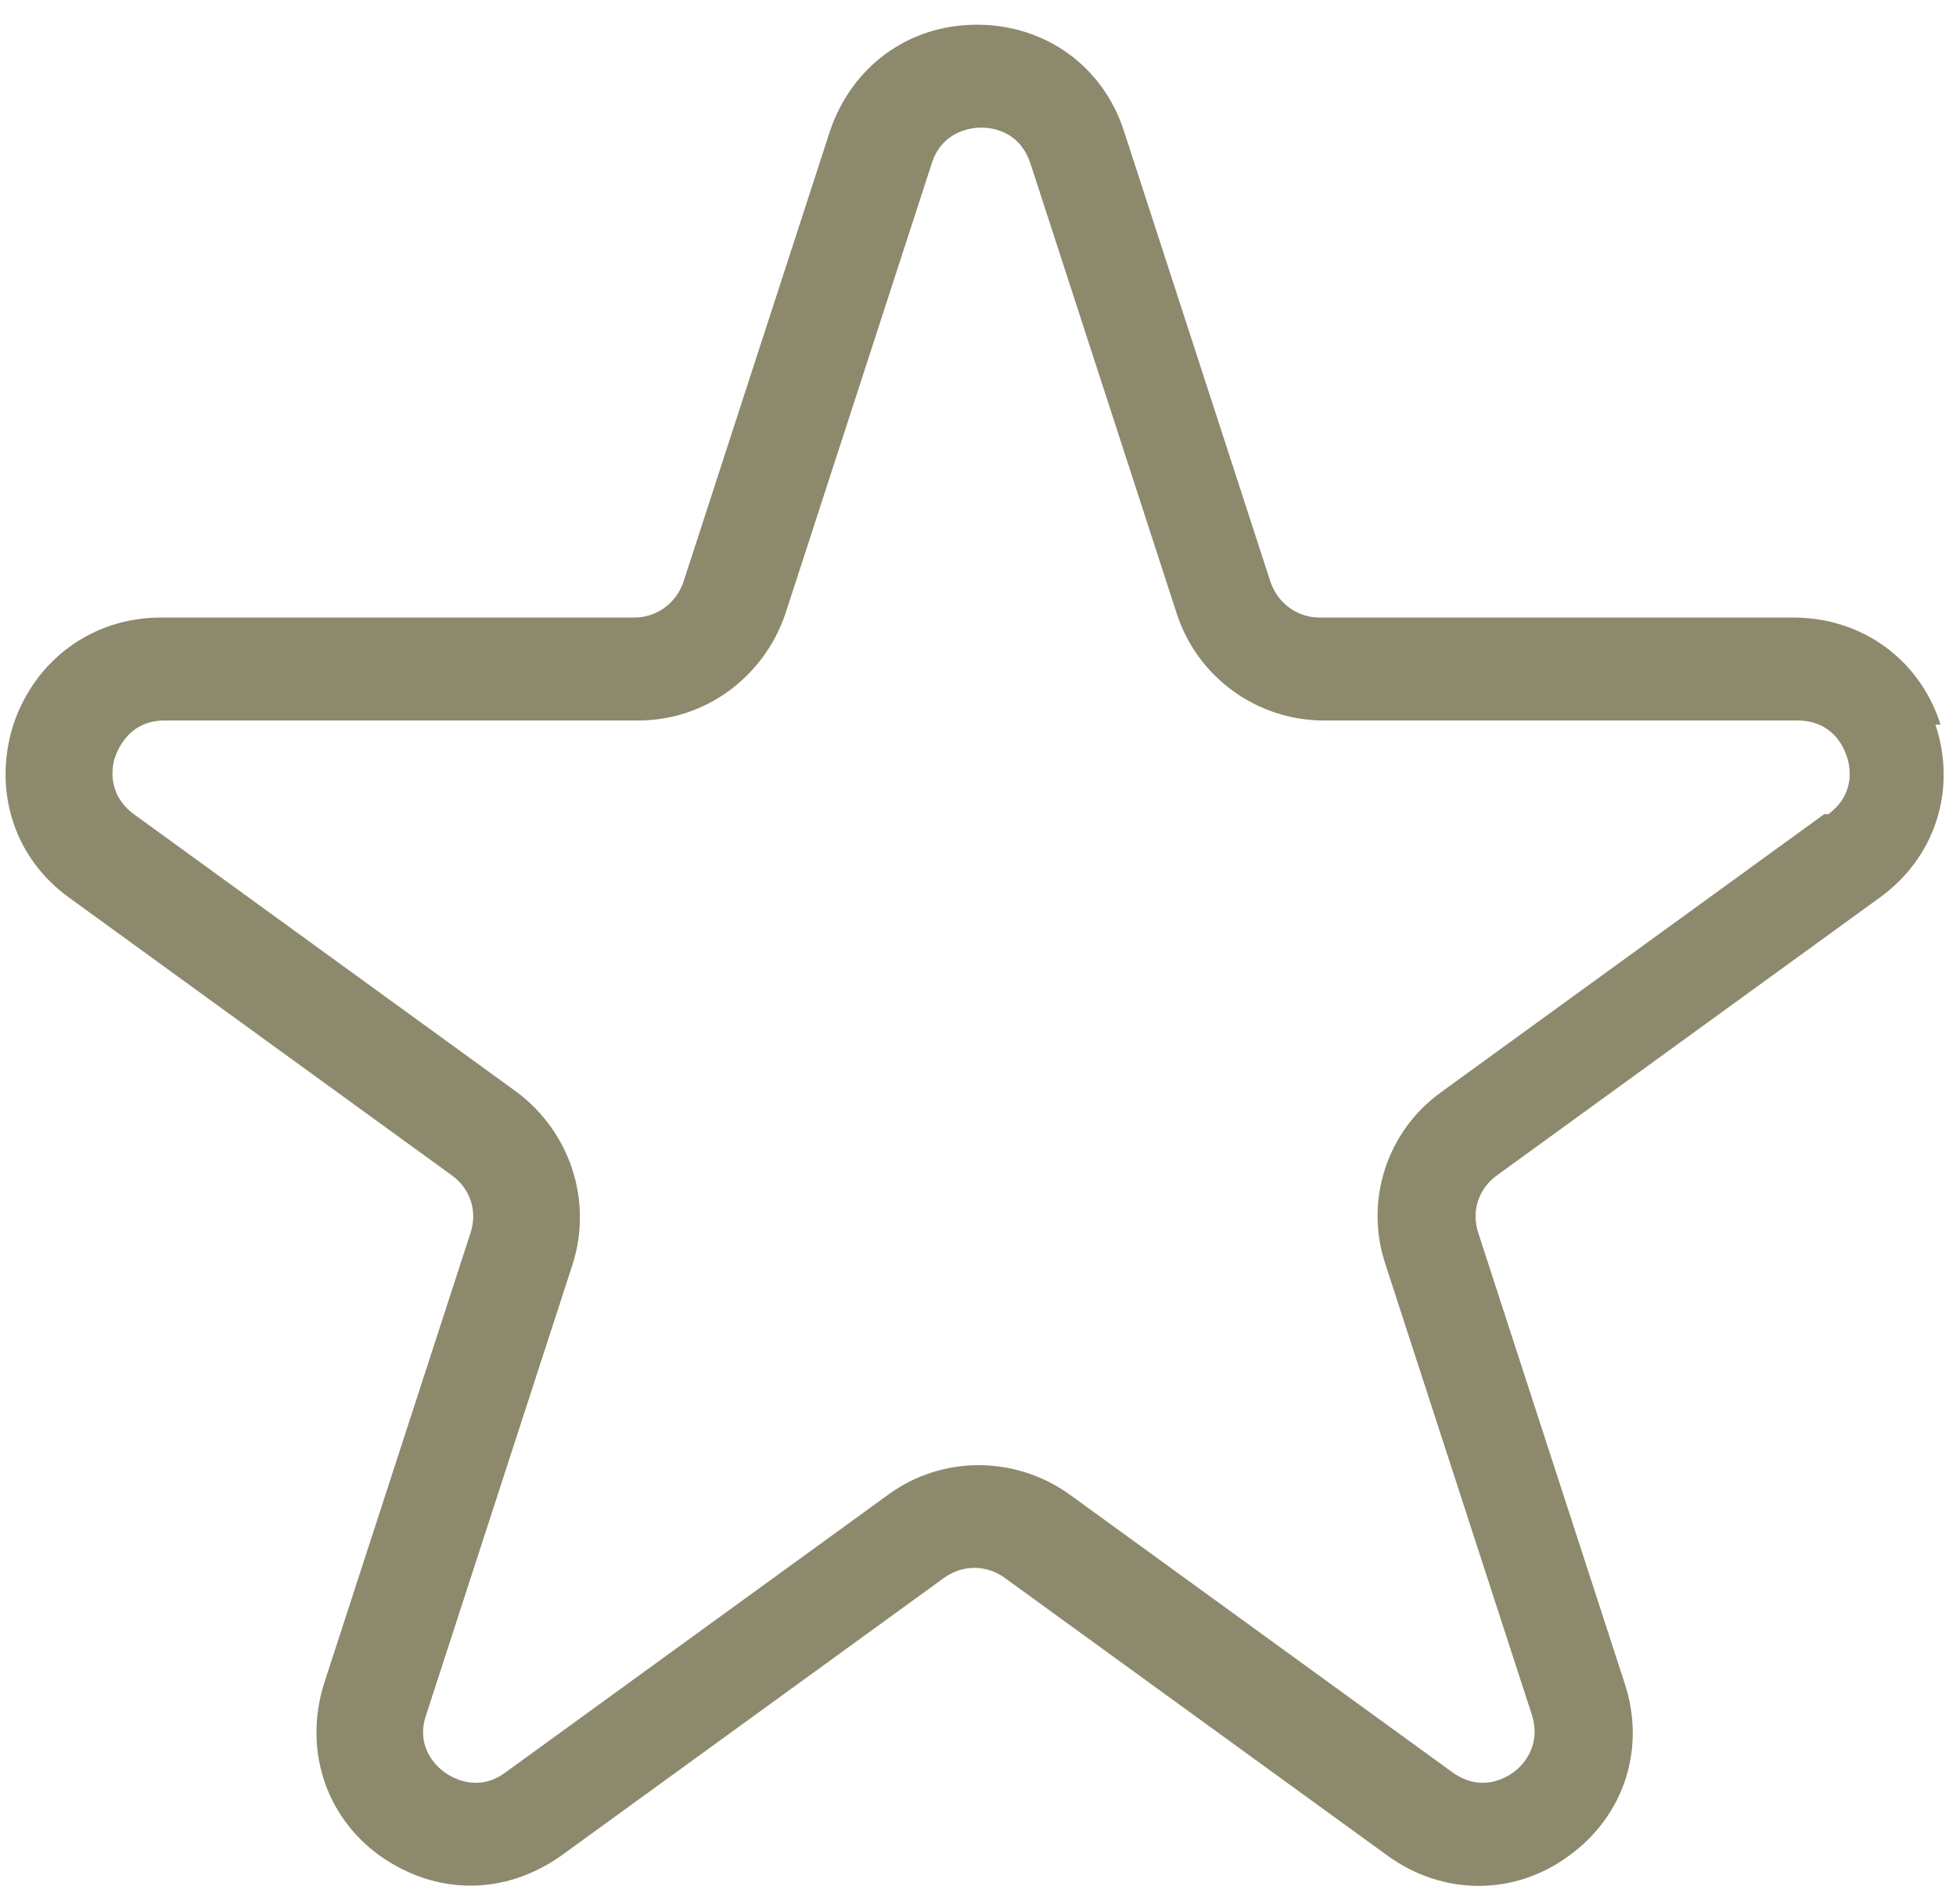 <svg width="76" height="74" viewBox="0 0 76 74" fill="none" xmlns="http://www.w3.org/2000/svg">
<path d="M75.4 28.16C74.6 25.64 72.36 24 69.68 24H51.28C50.4 24 49.64 23.44 49.36 22.6L43.68 5.12C42.88 2.6 40.64 0.96 37.96 0.96C35.28 0.96 33.08 2.6 32.24 5.12L26.56 22.6C26.28 23.44 25.52 24 24.64 24H6.24C3.6 24 1.36 25.64 0.52 28.16C-0.28 30.68 0.52 33.32 2.68 34.88L17.56 45.68C18.28 46.2 18.56 47.08 18.28 47.92L12.6 65.4C11.8 67.92 12.6 70.56 14.76 72.12C15.84 72.88 17.04 73.28 18.28 73.28C19.52 73.28 20.72 72.88 21.8 72.12L36.68 61.32C37.4 60.8 38.32 60.8 39.04 61.32L53.92 72.12C56.08 73.68 58.84 73.68 60.96 72.12C63.12 70.56 63.96 67.92 63.12 65.4L57.44 47.92C57.16 47.08 57.44 46.2 58.16 45.68L73.04 34.88C75.2 33.32 76.04 30.68 75.2 28.16H75.4ZM70.88 31.64L56 42.44C53.88 43.96 53 46.68 53.84 49.16L59.52 66.64C59.92 67.92 59.08 68.68 58.8 68.88C58.52 69.08 57.56 69.68 56.44 68.88L41.56 58.08C39.44 56.56 36.6 56.56 34.52 58.08L19.64 68.88C18.56 69.68 17.56 69.08 17.28 68.88C17 68.68 16.12 67.92 16.56 66.64L22.24 49.16C23.04 46.68 22.16 44 20.08 42.44L5.2 31.64C4.12 30.84 4.36 29.72 4.48 29.4C4.6 29.08 5.04 28 6.4 28H24.8C27.4 28 29.68 26.32 30.52 23.84L36.2 6.36C36.6 5.08 37.76 4.96 38.12 4.96C38.48 4.96 39.6 5.04 40.04 6.36L45.72 23.84C46.52 26.32 48.84 28 51.44 28H69.84C71.2 28 71.64 29.04 71.76 29.4C71.88 29.76 72.12 30.84 71.04 31.64H70.88Z" fill="#8D896C"/>
</svg>

